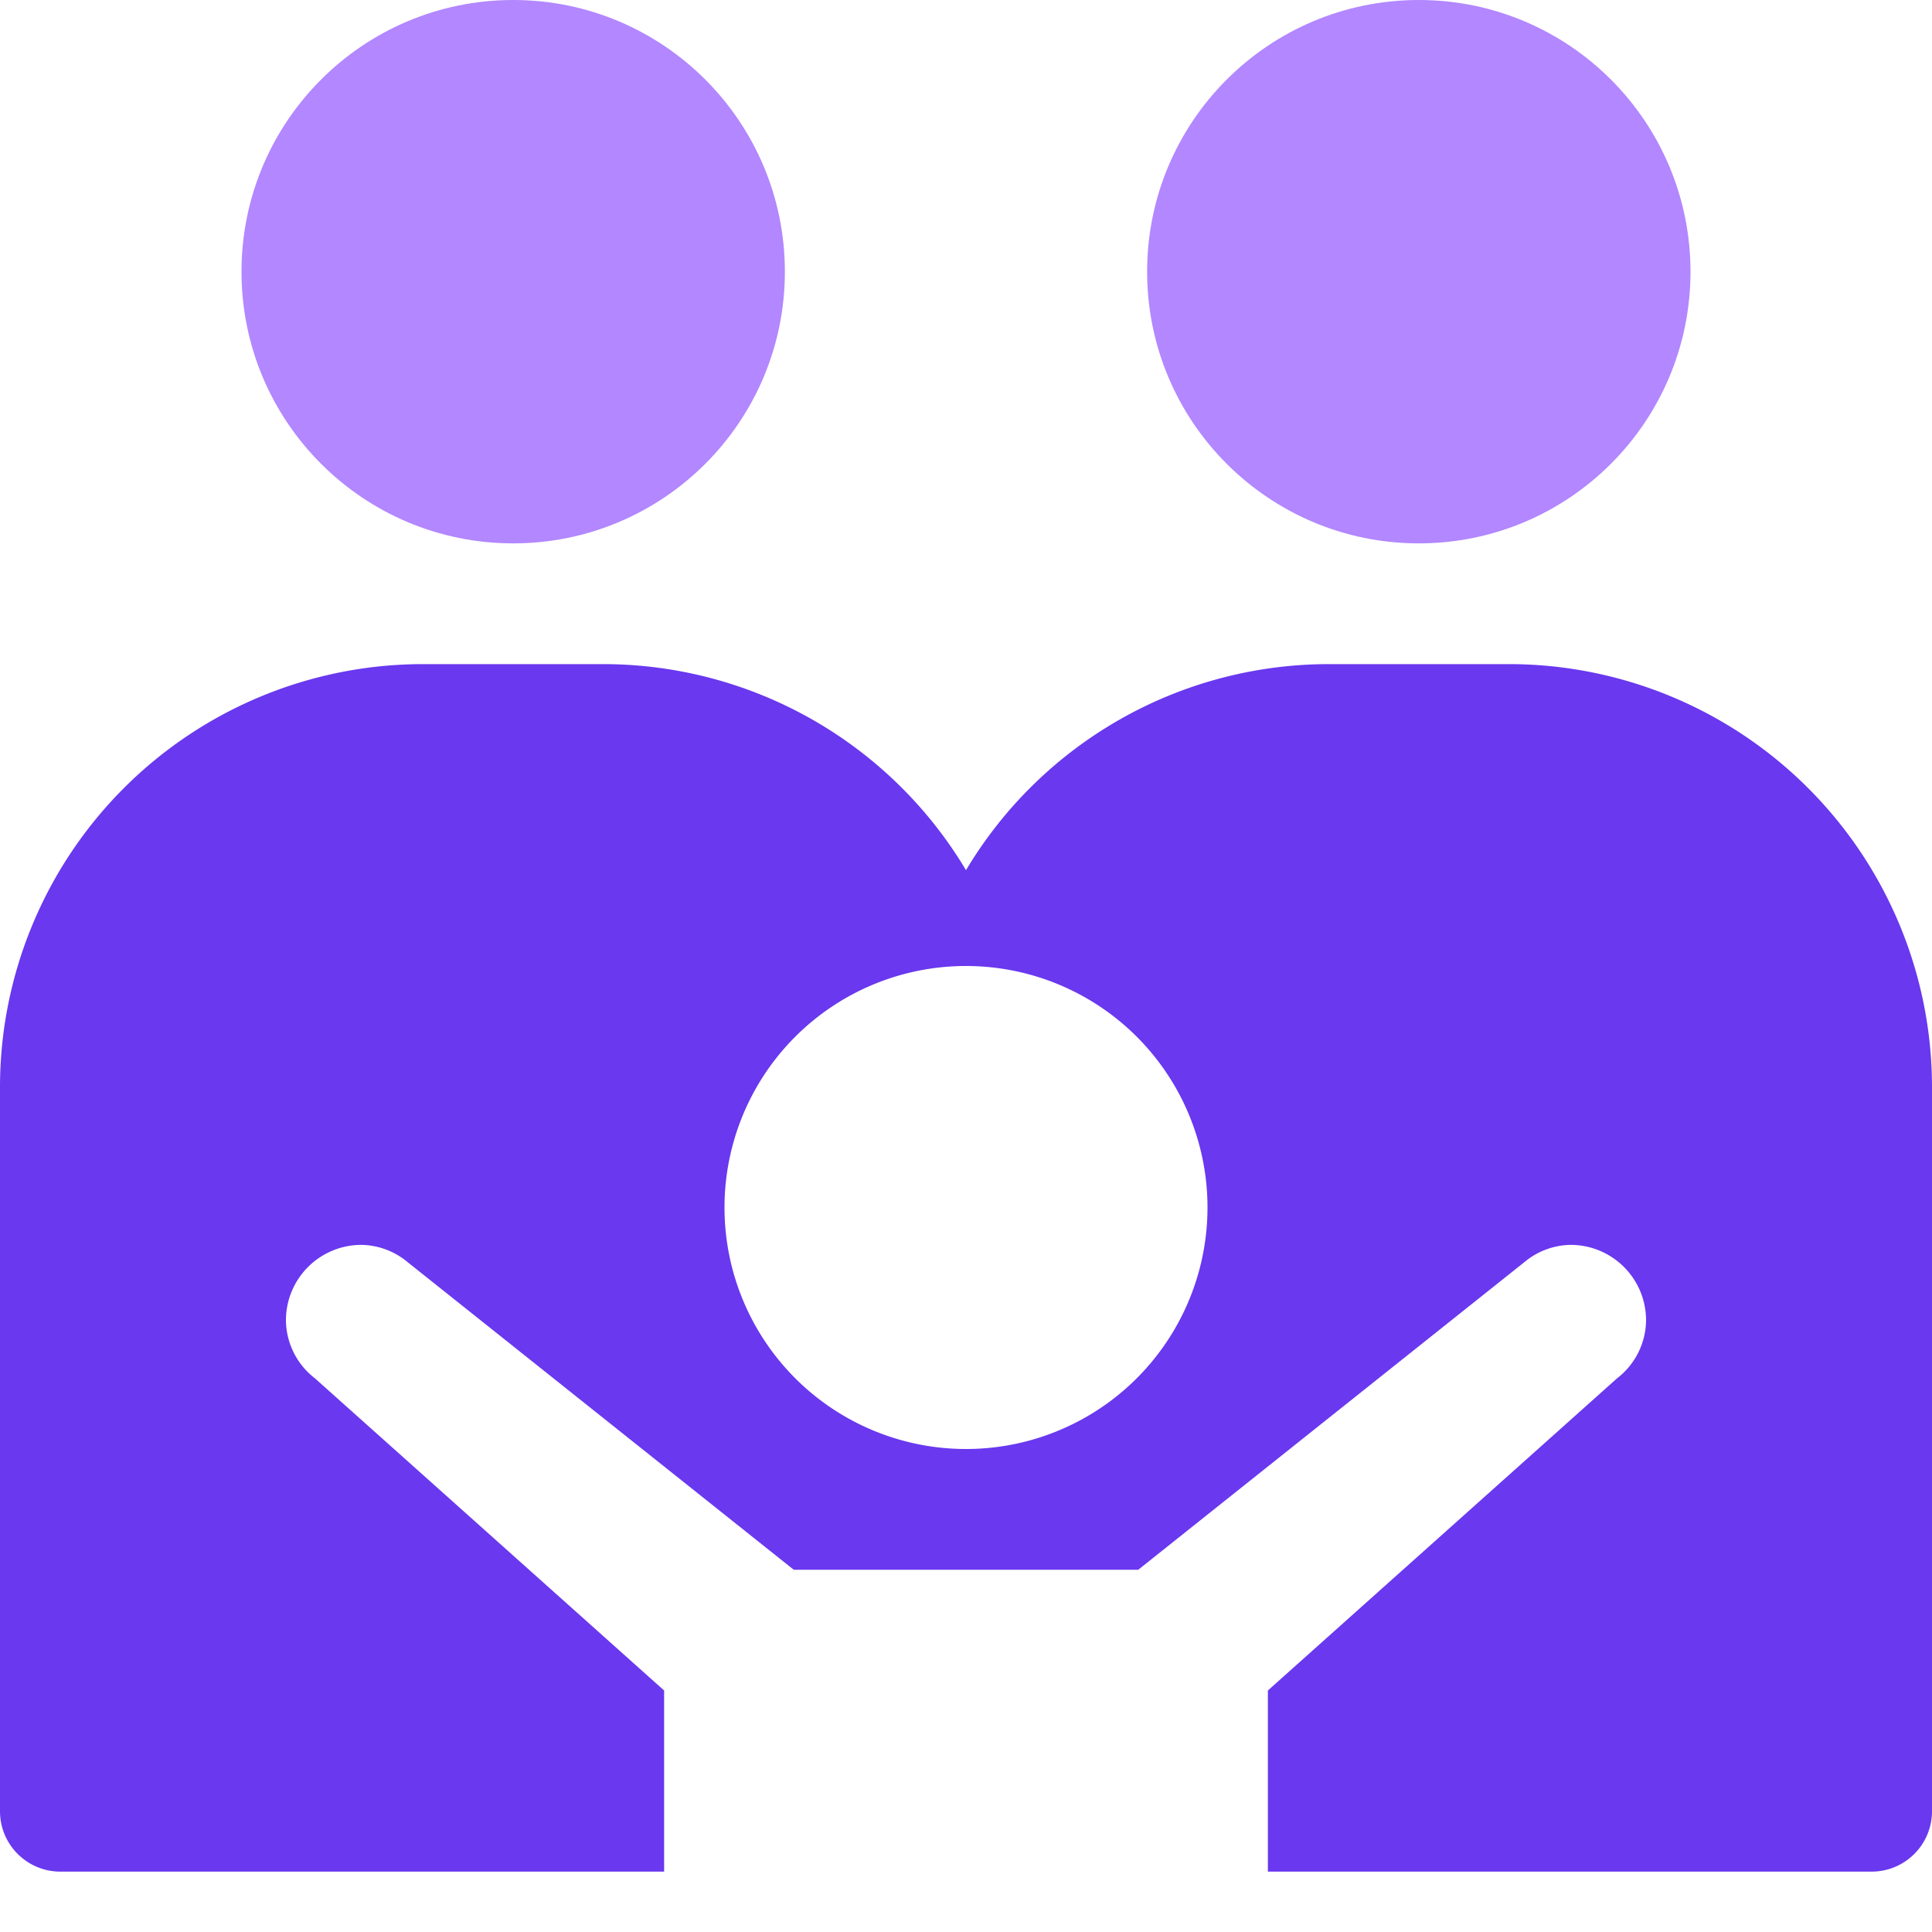 <?xml version="1.0" encoding="UTF-8"?>
<svg xmlns="http://www.w3.org/2000/svg" width="32" height="32" viewBox="0 0 32 32">
  <title>family</title>
  <g fill="#6938ef" class="nc-icon-wrapper">
    <circle cx="8.5" cy="4.5" r="4.5" fill="#b287ff" data-color="color-2"></circle>
    <circle cx="23.5" cy="4.5" r="4.5" fill="#b287ff" data-color="color-2"></circle>
    <path d="M25,11H22a7,7,0,0,0-6,3.413A7,7,0,0,0,10,11H7a7.008,7.008,0,0,0-7,7V30a1,1,0,0,0,1,1H11V28L5.216,22.829a1.227,1.227,0,0,1-.48-.96,1.25,1.25,0,0,1,1.25-1.25,1.224,1.224,0,0,1,.768.288L13.147,26h5.706l6.393-5.093a1.224,1.224,0,0,1,.768-.288,1.25,1.25,0,0,1,1.25,1.25,1.227,1.227,0,0,1-.48.96L21,28v3H31a1,1,0,0,0,1-1V18A7.008,7.008,0,0,0,25,11ZM16,24a4,4,0,1,1,4-4A4,4,0,0,1,16,24Z" fill="#6938ef"></path>
  </g>
</svg>
